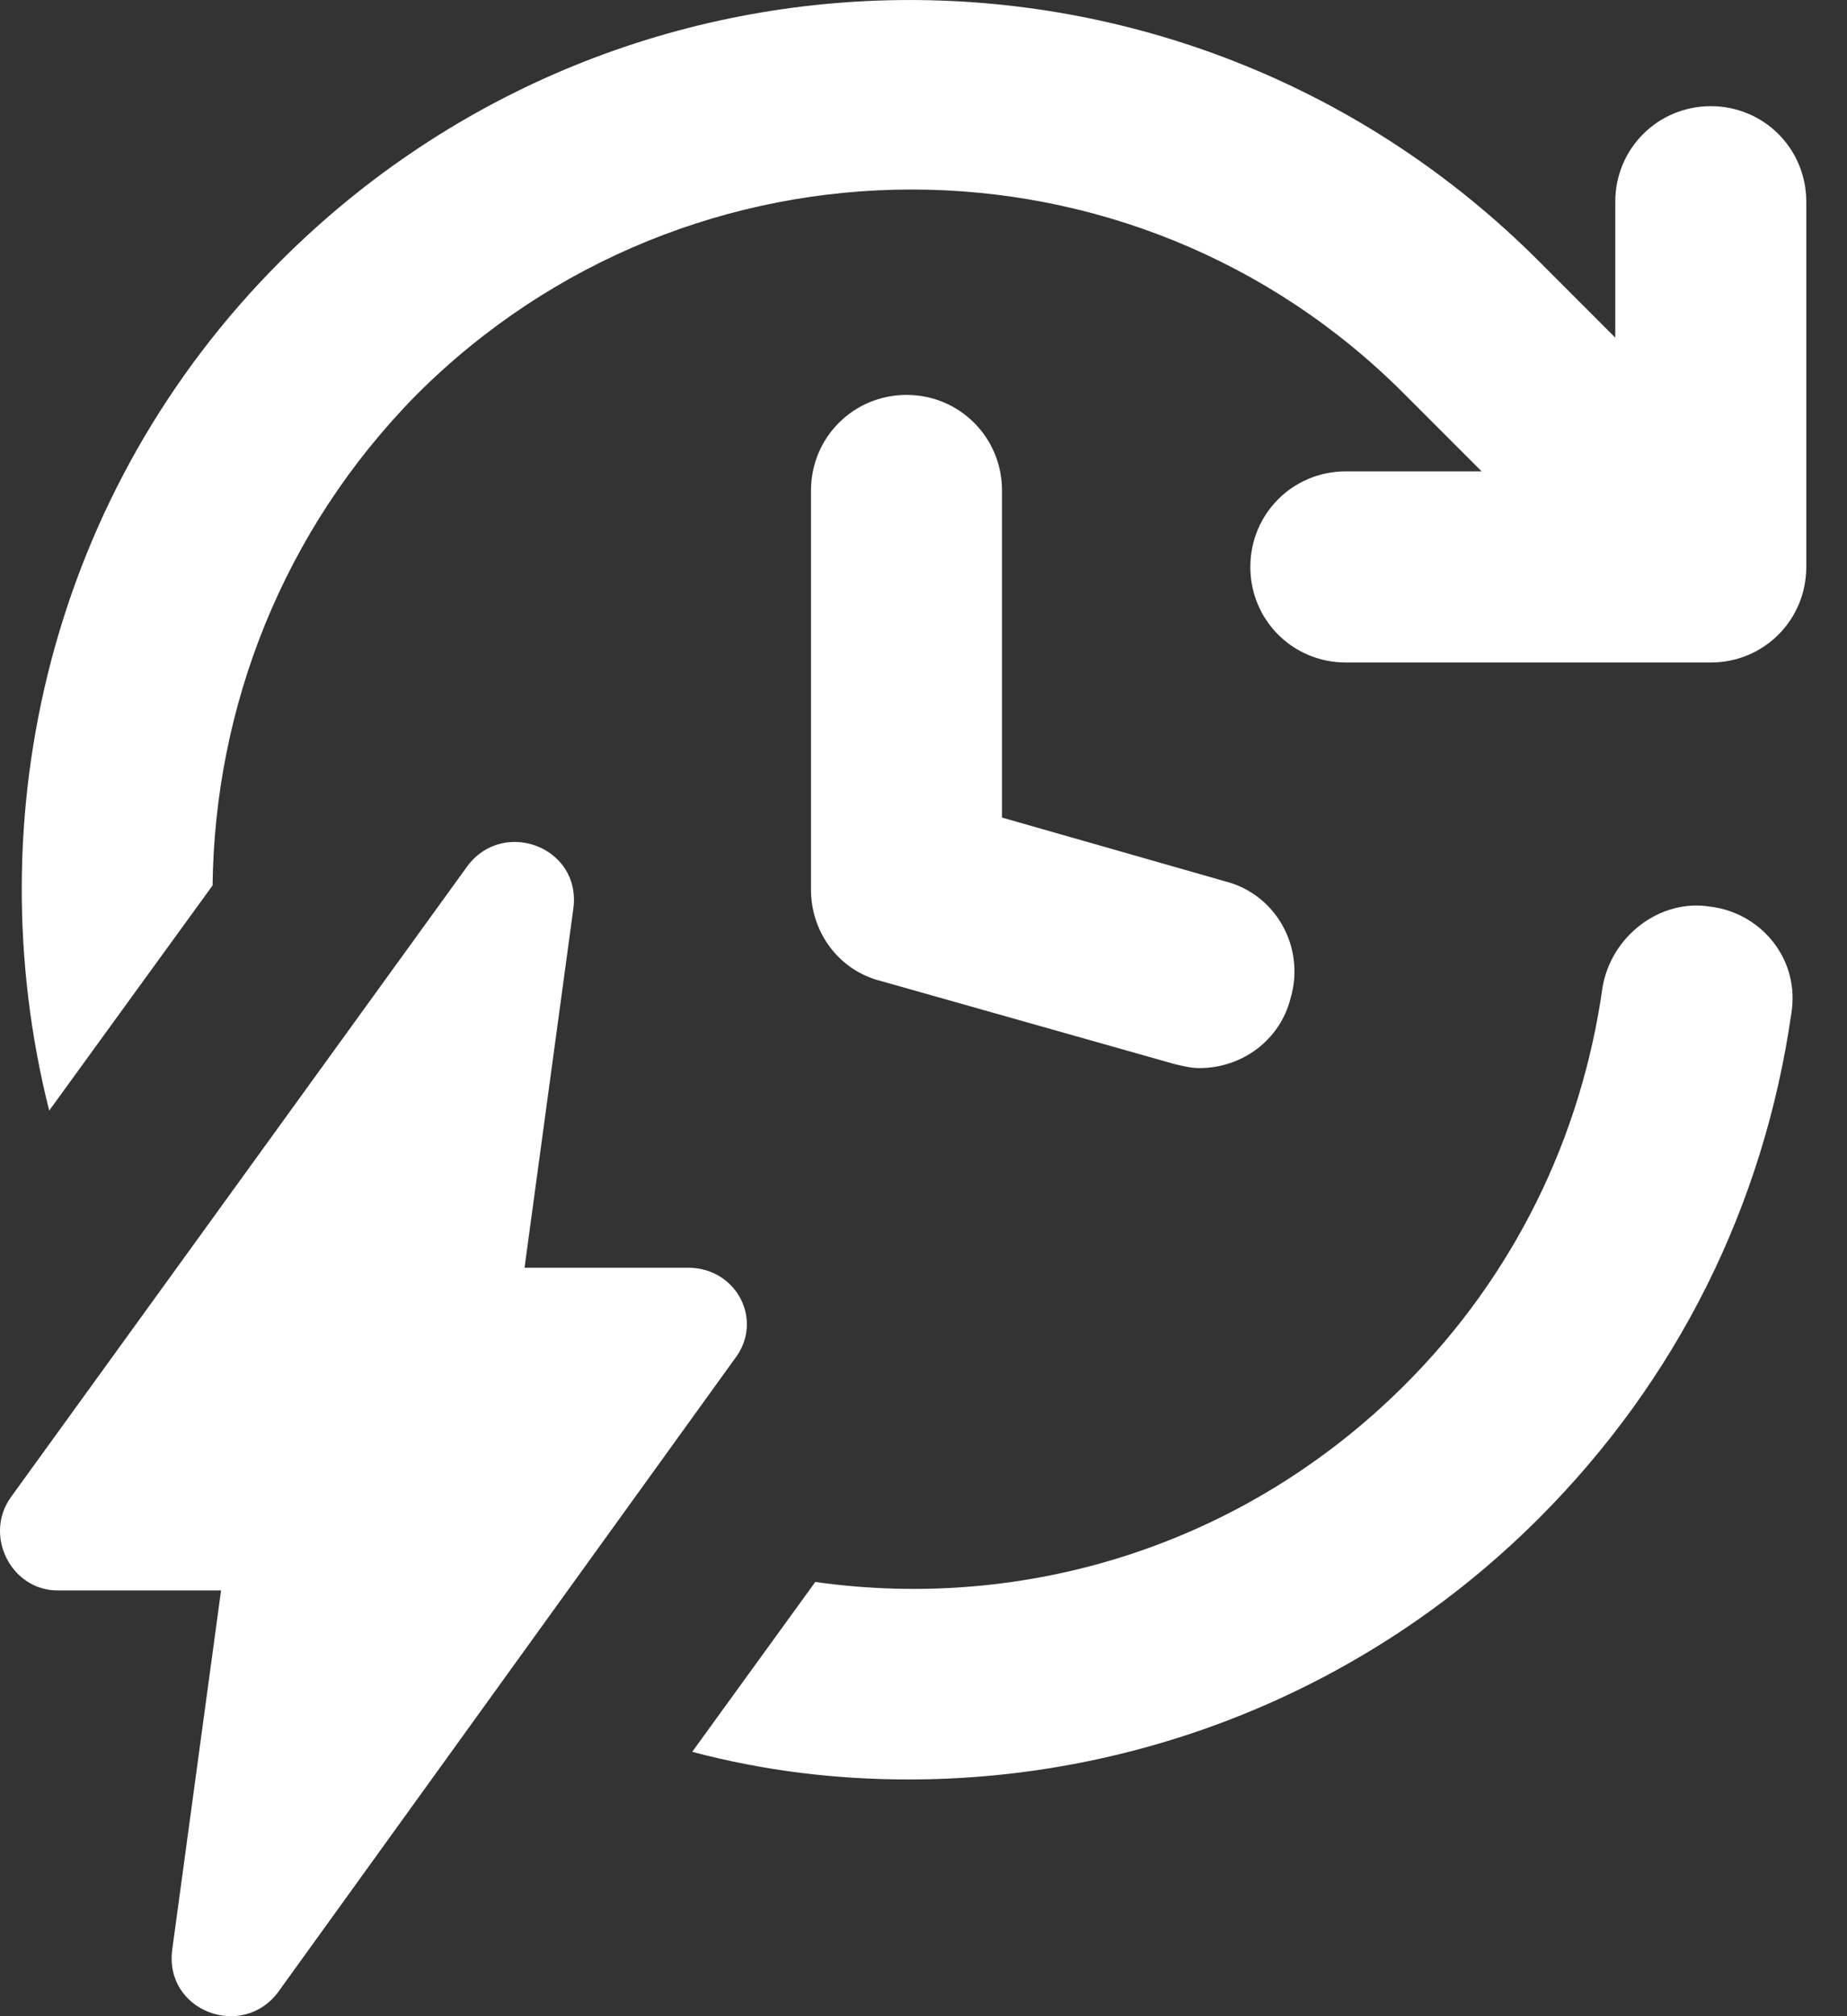 <svg width="22" height="24" viewBox="0 0 22 24" fill="none" xmlns="http://www.w3.org/2000/svg">
<rect x="0" y="0" width="22" height="24" fill="#333333" stroke="none"/>
<path d="M19.24 2.401C19.24 1.769 19.746 1.264 20.378 1.264C21.009 1.264 21.515 1.769 21.515 2.401V6.749C21.515 7.381 21.009 7.886 20.378 7.886H16.03C15.398 7.886 14.893 7.381 14.893 6.749C14.893 6.117 15.398 5.611 16.03 5.611H17.648L16.738 4.701C13.502 1.441 8.22 1.441 4.959 4.701C3.366 6.319 2.558 8.417 2.532 10.54L0.586 13.22C-0.299 9.706 0.611 5.839 3.341 3.109C7.486 -1.036 14.185 -1.036 18.33 3.109L19.24 4.019V2.401Z" fill="white"/>
<path d="M19.088 11.754C19.189 11.147 19.771 10.692 20.377 10.793C20.984 10.869 21.439 11.425 21.338 12.057C21.009 14.357 19.973 16.43 18.33 18.073C16.257 20.145 13.527 21.182 10.823 21.182C9.963 21.182 9.104 21.081 8.245 20.853L9.711 18.831C12.213 19.185 14.816 18.401 16.738 16.48C18.027 15.191 18.835 13.548 19.088 11.754Z" fill="white"/>
<path d="M10.798 4.701C10.166 4.701 9.66 5.207 9.66 5.839V10.591C9.66 11.096 9.989 11.551 10.494 11.678L13.982 12.664C14.084 12.689 14.185 12.714 14.286 12.714C14.791 12.714 15.246 12.386 15.373 11.88C15.55 11.273 15.196 10.642 14.589 10.49L11.935 9.732V5.839C11.935 5.207 11.43 4.701 10.798 4.701Z" fill="white"/>
<path d="M6.248 15.09H8.194C8.776 15.09 9.104 15.722 8.75 16.177L3.316 23.709C2.886 24.291 1.951 23.937 2.052 23.204L2.633 18.932H0.687C0.131 18.932 -0.198 18.275 0.131 17.82L5.565 10.313C5.995 9.731 6.93 10.085 6.829 10.818L6.248 15.09Z" fill="white"/>
</svg>
